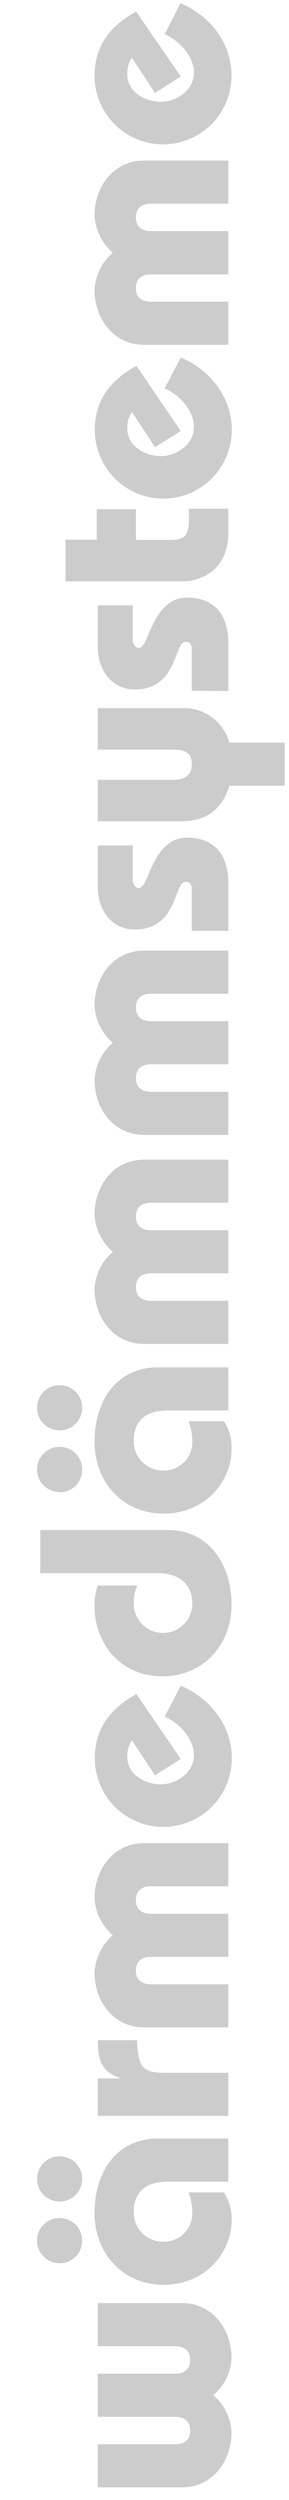 <svg xmlns="http://www.w3.org/2000/svg" viewBox="0 0 53.8 464.04"><defs><style>.a{fill:#ccc;}</style></defs><path class="a" d="M18.2,461.69v-8H32.6c1.5,0,2.8-.65,2.8-2.55s-1.3-2.55-2.8-2.55H18.2v-8H32.6c1.5,0,2.8-.65,2.8-2.55s-1.3-2.55-2.8-2.55H18.2v-8H33.9c5.65,0,9.2,4.85,9.2,10.2a9.58,9.58,0,0,1-3.4,6.9,9.58,9.58,0,0,1,3.4,6.9c0,5.35-3.55,10.2-9.2,10.2Z"/><path class="a" d="M11.1,408.64a4.2,4.2,0,1,1,4.2-4.2A4.19,4.19,0,0,1,11.1,408.64Zm0,11.45a4.2,4.2,0,1,1,4.2-4.2A4.19,4.19,0,0,1,11.1,420.09Zm31.4-15.15H31.3c-4.3,0-6.4,2-6.4,5.65a5.41,5.41,0,0,0,5.3,5.5,5.28,5.28,0,0,0,5.6-5.3,10.8,10.8,0,0,0-.7-3.85h6.6a9,9,0,0,1,1.4,5.45c0,5.1-4.35,11.7-12.7,11.7-7.3,0-12.8-5.6-12.8-13.35,0-7.55,4.1-13.8,11.8-13.8H42.5Z"/><path class="a" d="M22.25,385.79v-.1c-3.45-1.2-4.05-3.5-4.05-7h7.3c.2,5.55,1.4,6.05,5.6,6.05H42.5v8H18.2v-6.95Z"/><path class="a" d="M42.5,363.22H28.1c-1.5,0-2.8.65-2.8,2.55s1.3,2.55,2.8,2.55H42.5v8H26.8c-5.65,0-9.2-4.85-9.2-10.2a9.77,9.77,0,0,1,3.4-6.9,9.77,9.77,0,0,1-3.4-6.9c0-5.35,3.55-10.2,9.2-10.2H42.5v8H28.1c-1.5,0-2.8.65-2.8,2.55s1.3,2.55,2.8,2.55H42.5Z"/><path class="a" d="M33.65,326.49l-4.8,3.05L24.55,323a5.31,5.31,0,0,0-.85,3.1c0,3.3,3.35,5.1,6.25,5.1s6.15-2.15,6.15-5.4c0-3-2.65-6-5.45-7.15l3-5.75c5.5,2.3,9.5,7.4,9.5,13.45a12.75,12.75,0,0,1-25.5,0c0-5.6,3-9.3,7.75-11.9Z"/><path class="a" d="M7.5,284H31.3c7.8,0,11.8,6.7,11.8,13.8,0,7.75-5.5,13.35-12.8,13.35-8.35,0-12.7-6.6-12.7-12.95a10.63,10.63,0,0,1,.6-3.9h7.4a6.52,6.52,0,0,0-.7,3.35,5.45,5.45,0,1,0,10.9,0c0-3.8-2.7-5.65-6.45-5.65H7.5Z"/><path class="a" d="M11.1,265.5a4.2,4.2,0,1,1,4.2-4.2A4.19,4.19,0,0,1,11.1,265.5Zm0,11.45a4.2,4.2,0,1,1,4.2-4.2A4.19,4.19,0,0,1,11.1,277ZM42.5,261.8H31.3c-4.3,0-6.4,2-6.4,5.65a5.41,5.41,0,0,0,5.3,5.5,5.28,5.28,0,0,0,5.6-5.3,10.8,10.8,0,0,0-.7-3.85h6.6a9,9,0,0,1,1.4,5.45c0,5.1-4.35,11.7-12.7,11.7-7.3,0-12.8-5.6-12.8-13.35,0-7.55,4.1-13.8,11.8-13.8H42.5Z"/><path class="a" d="M42.5,236.35H28.1c-1.5,0-2.8.65-2.8,2.55s1.3,2.55,2.8,2.55H42.5v8H26.8c-5.65,0-9.2-4.85-9.2-10.2a9.77,9.77,0,0,1,3.4-6.9,9.77,9.77,0,0,1-3.4-6.9c0-5.35,3.55-10.2,9.2-10.2H42.5v8H28.1c-1.5,0-2.8.65-2.8,2.55s1.3,2.55,2.8,2.55H42.5Z"/><path class="a" d="M42.5,197.55H28.1c-1.5,0-2.8.65-2.8,2.55s1.3,2.55,2.8,2.55H42.5v8H26.8c-5.65,0-9.2-4.85-9.2-10.2a9.77,9.77,0,0,1,3.4-6.9,9.77,9.77,0,0,1-3.4-6.9c0-5.35,3.55-10.2,9.2-10.2H42.5v8H28.1c-1.5,0-2.8.65-2.8,2.55s1.3,2.55,2.8,2.55H42.5Z"/><path class="a" d="M35.7,172.78v-7.7c0-1-.45-1.4-1.1-1.4-2.3,0-1.45,8.85-9.5,8.85-4.6,0-6.9-4-6.9-7.8v-7.8h6.5v6.25c0,.95.5,1.65,1.15,1.65,1.95,0,2.45-9.35,9-9.35,4.95,0,7.65,3.1,7.65,8.35v8.95Z"/><path class="a" d="M53,145.84H42.7c-1.4,4.65-4.6,6.6-8.9,6.6H18.2v-7.7H32.3c1.6,0,3.4-.5,3.4-2.9s-1.55-2.7-3.75-2.7H18.2v-7.7H33.8a8.77,8.77,0,0,1,8.9,6.4H53Z"/><path class="a" d="M35.7,128.22v-7.7c0-1-.45-1.4-1.1-1.4-2.3,0-1.45,8.85-9.5,8.85-4.6,0-6.9-4-6.9-7.8v-7.8h6.5v6.25c0,.95.5,1.65,1.15,1.65,1.95,0,2.45-9.35,9-9.35,4.95,0,7.65,3.1,7.65,8.35v9Z"/><path class="a" d="M18,94.52h7.3v5.7h6.5c2.8,0,3.3-1,3.4-4.1,0-.55-.05-1.15-.1-1.7h7.4v4.5c0,6.1-4.1,9-8.7,9H12.2v-7.75H18Z"/><path class="a" d="M33.65,80l-4.8,3-4.3-6.54a5.26,5.26,0,0,0-.85,3.09c0,3.31,3.35,5.11,6.25,5.11s6.15-2.16,6.15-5.41c0-3-2.65-6-5.45-7.15l3-5.75c5.5,2.3,9.5,7.4,9.5,13.45a12.75,12.75,0,0,1-25.5,0c0-5.6,3-9.3,7.75-11.9Z"/><path class="a" d="M42.5,50.93H28.1c-1.5,0-2.8.65-2.8,2.55S26.6,56,28.1,56H42.5v8H26.8c-5.65,0-9.2-4.85-9.2-10.2a9.77,9.77,0,0,1,3.4-6.9A9.77,9.77,0,0,1,17.6,40c0-5.35,3.55-10.2,9.2-10.2H42.5v8H28.1c-1.5,0-2.8.65-2.8,2.55s1.3,2.55,2.8,2.55H42.5Z"/><path class="a" d="M33.65,14.2l-4.8,3.05-4.3-6.55a5.31,5.31,0,0,0-.85,3.1c0,3.3,3.35,5.1,6.25,5.1s6.15-2.15,6.15-5.4c0-3-2.65-5.95-5.45-7.15L33.6.6c5.5,2.3,9.5,7.4,9.5,13.45a12.75,12.75,0,0,1-25.5,0c0-5.6,3-9.3,7.75-11.9Z"/></svg>